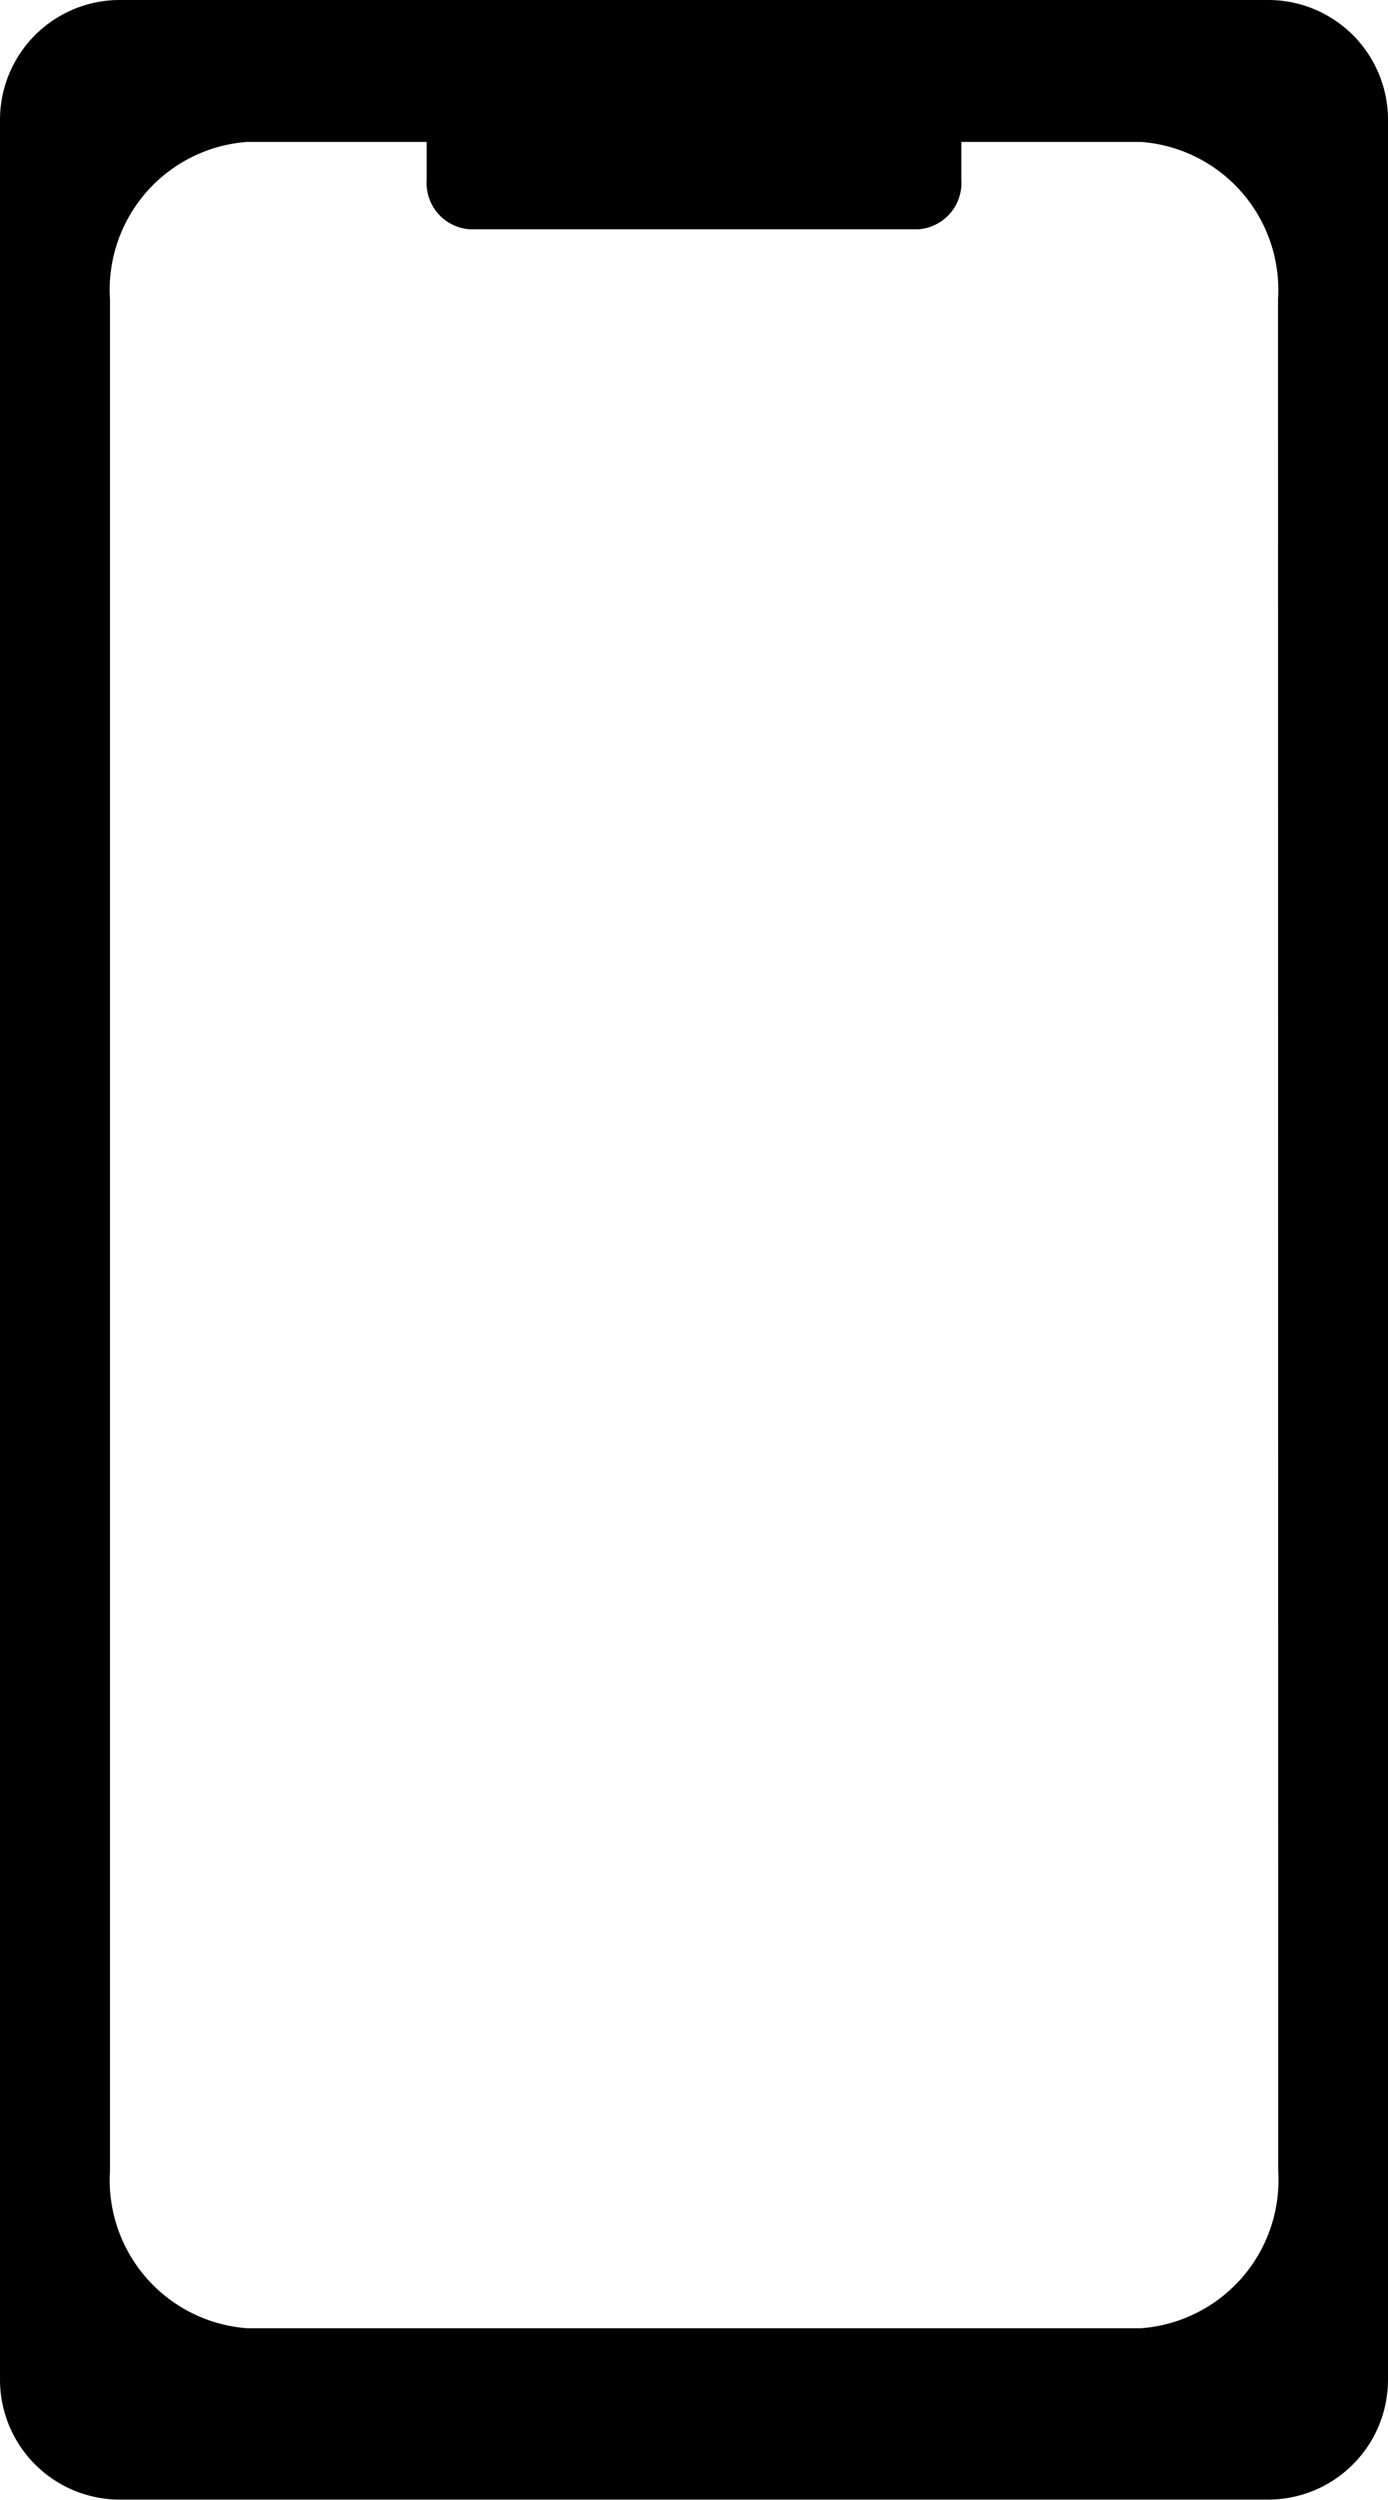 <svg xmlns="http://www.w3.org/2000/svg" width="13.78" height="24.804" viewBox="0 0 13.78 24.804"><g id="レイヤー_2" data-name="レイヤー 2"><g id="あかもじ"><path d="M12.59,0H1.19A1.189,1.189,0,0,0,0,1.189V23.613A1.19,1.19,0,0,0,1.19,24.8h11.4a1.19,1.19,0,0,0,1.19-1.191V1.189A1.189,1.189,0,0,0,12.59,0Zm.1,21.542A1.473,1.473,0,0,1,11.324,23.1H2.456a1.473,1.473,0,0,1-1.364-1.562V2.969A1.471,1.471,0,0,1,2.456,1.408h1.78v.378a.46.46,0,0,0,.427.489H9.117a.46.46,0,0,0,.427-.489V1.408h1.78a1.471,1.471,0,0,1,1.364,1.561Z"/></g></g></svg>